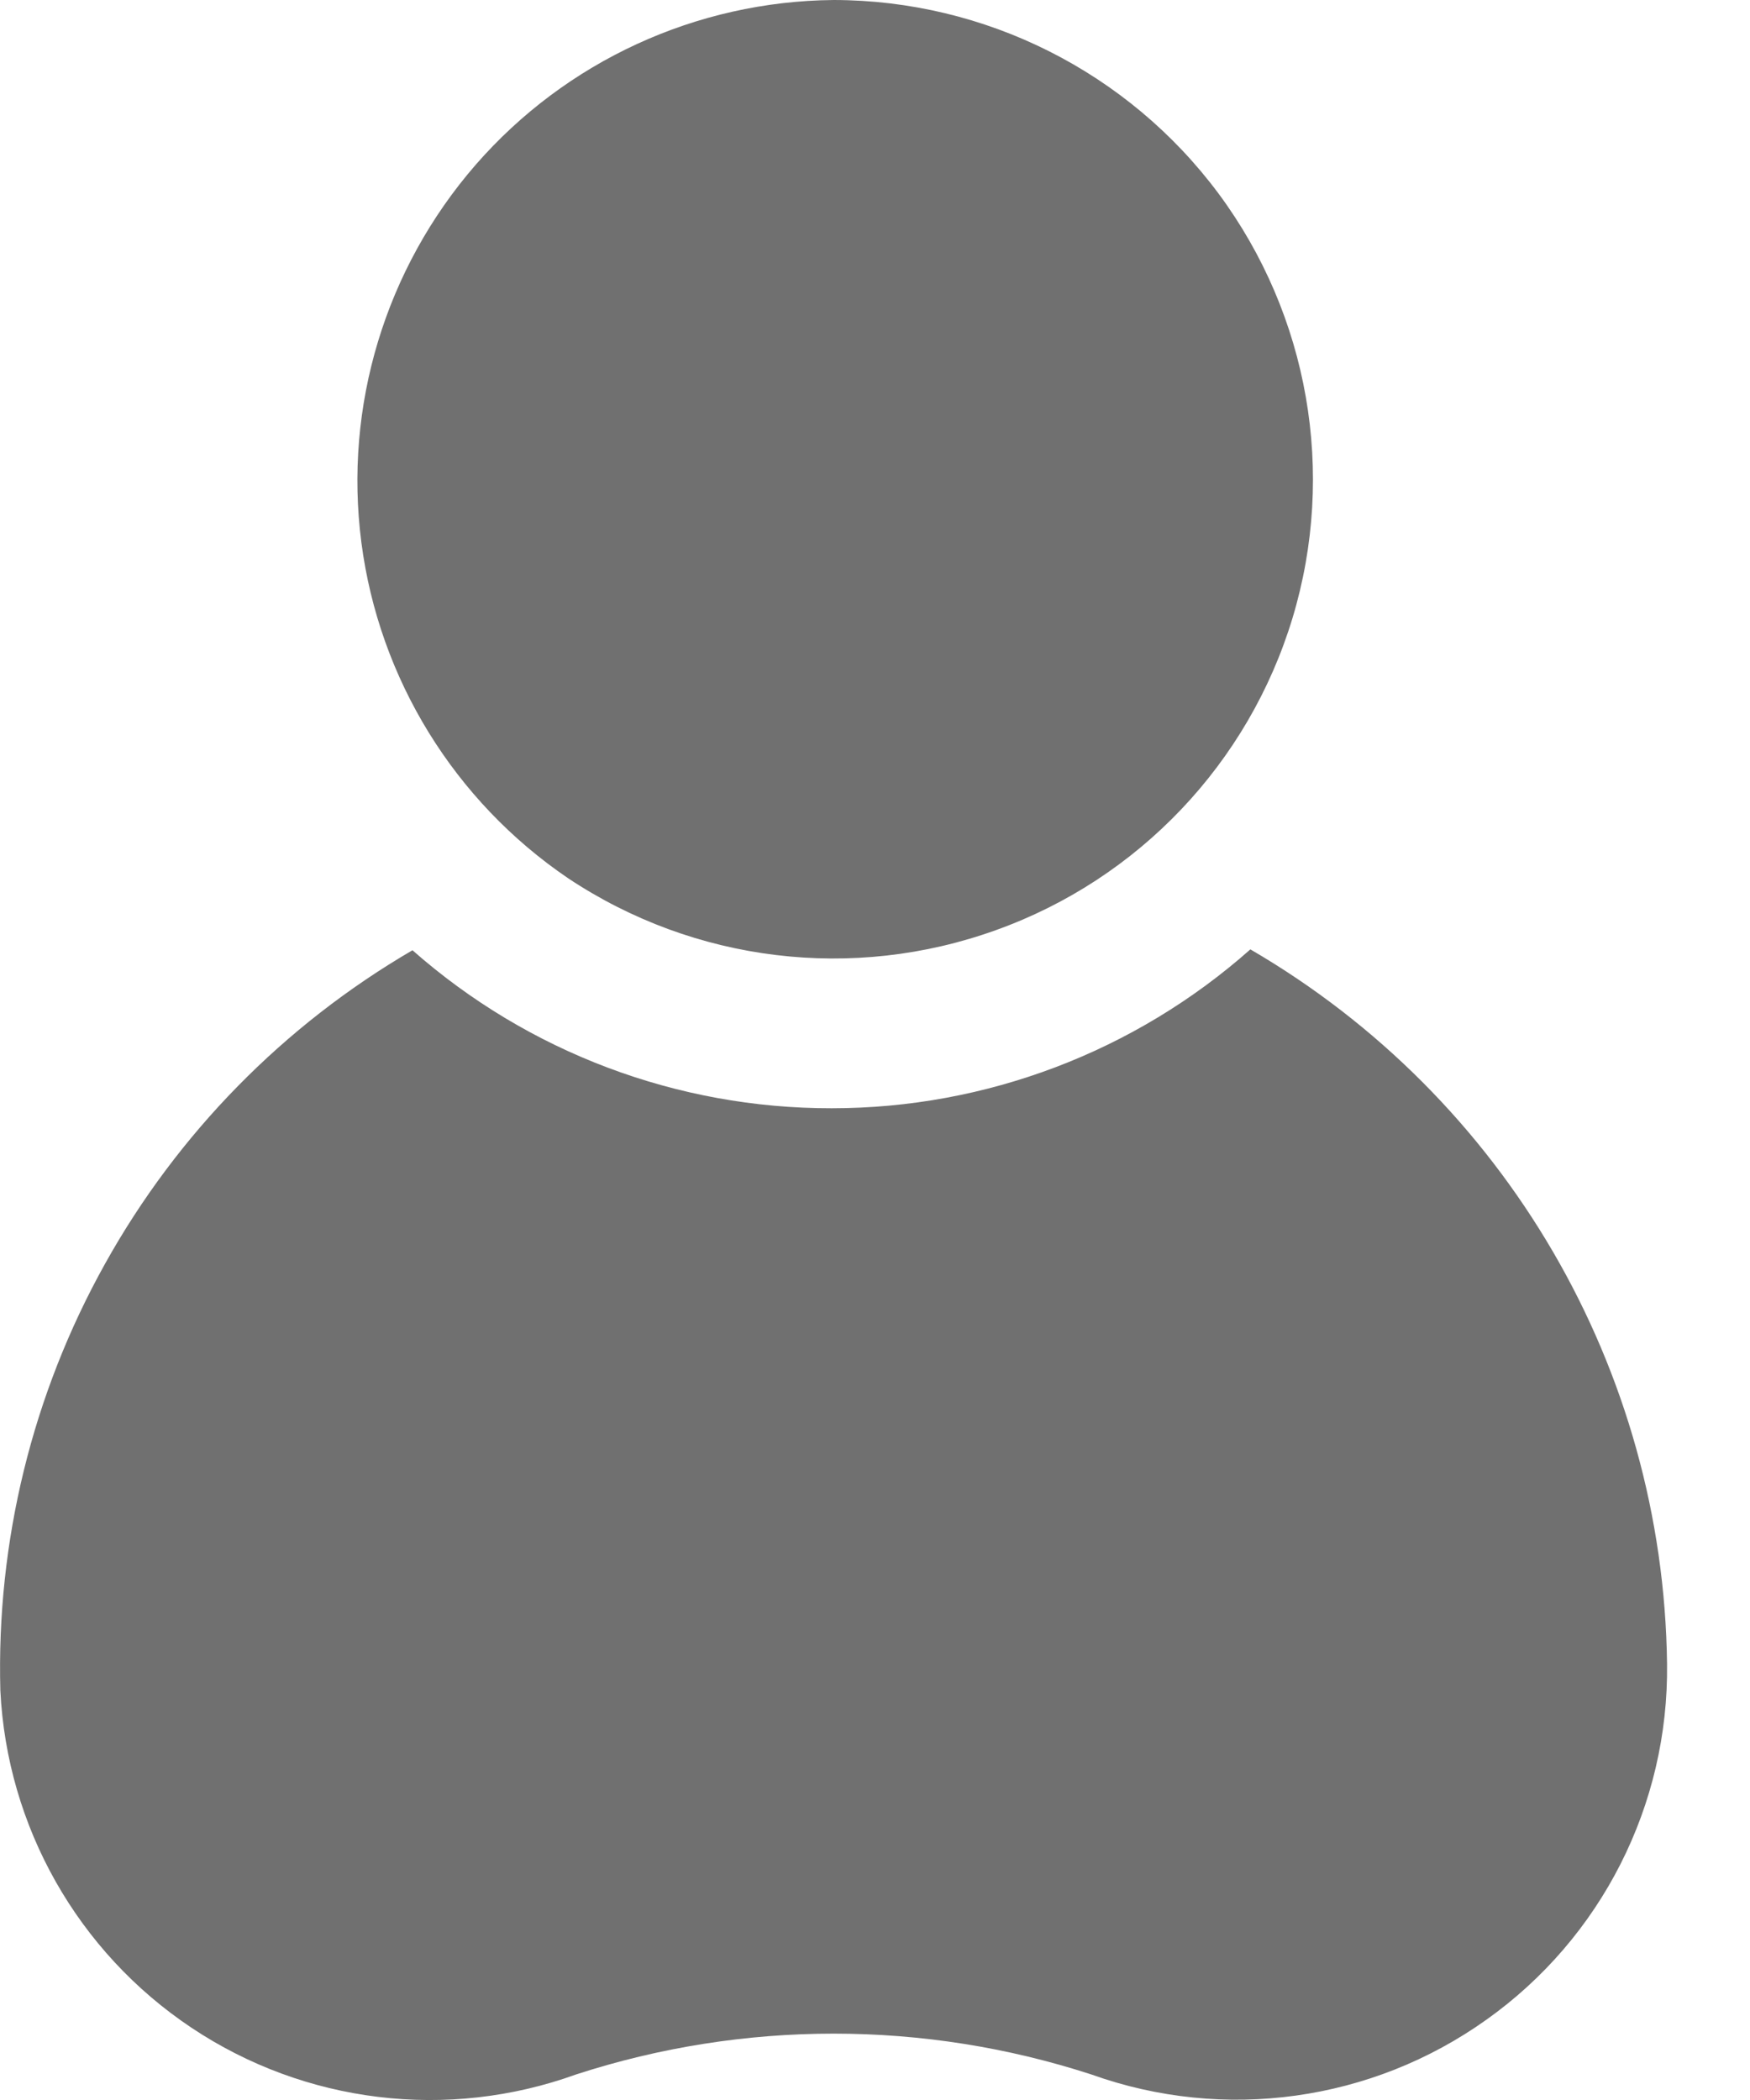 <svg width="10" height="12" viewBox="0 0 10 12" fill="none" xmlns="http://www.w3.org/2000/svg">
<g id="Frame 1597886431">
<path id="Vector" d="M9.526 9.508C9.536 10.314 9.151 11.074 8.494 11.541C7.838 12.009 6.995 12.126 6.236 11.854C5.279 11.543 4.249 11.543 3.292 11.854C2.558 12.119 1.743 12.02 1.094 11.587C0.445 11.154 0.04 10.439 0.002 9.66C-0.021 8.808 0.185 7.966 0.6 7.222C1.014 6.478 1.621 5.859 2.357 5.43C3.018 6.013 3.87 6.334 4.752 6.333C5.634 6.333 6.485 6.01 7.145 5.425C8.602 6.273 9.505 7.823 9.526 9.508ZM4.764 1.38069e-05C3.978 0.007 3.233 0.35 2.717 0.943C2.202 1.536 1.964 2.321 2.065 3.1C2.166 3.879 2.597 4.578 3.247 5.019C3.969 5.499 4.875 5.609 5.691 5.315C6.506 5.023 7.135 4.361 7.386 3.531C7.636 2.702 7.479 1.802 6.963 1.106C6.446 0.411 5.63 0.001 4.764 1.38069e-05Z" fill="#707070"/>
</g>
</svg>
